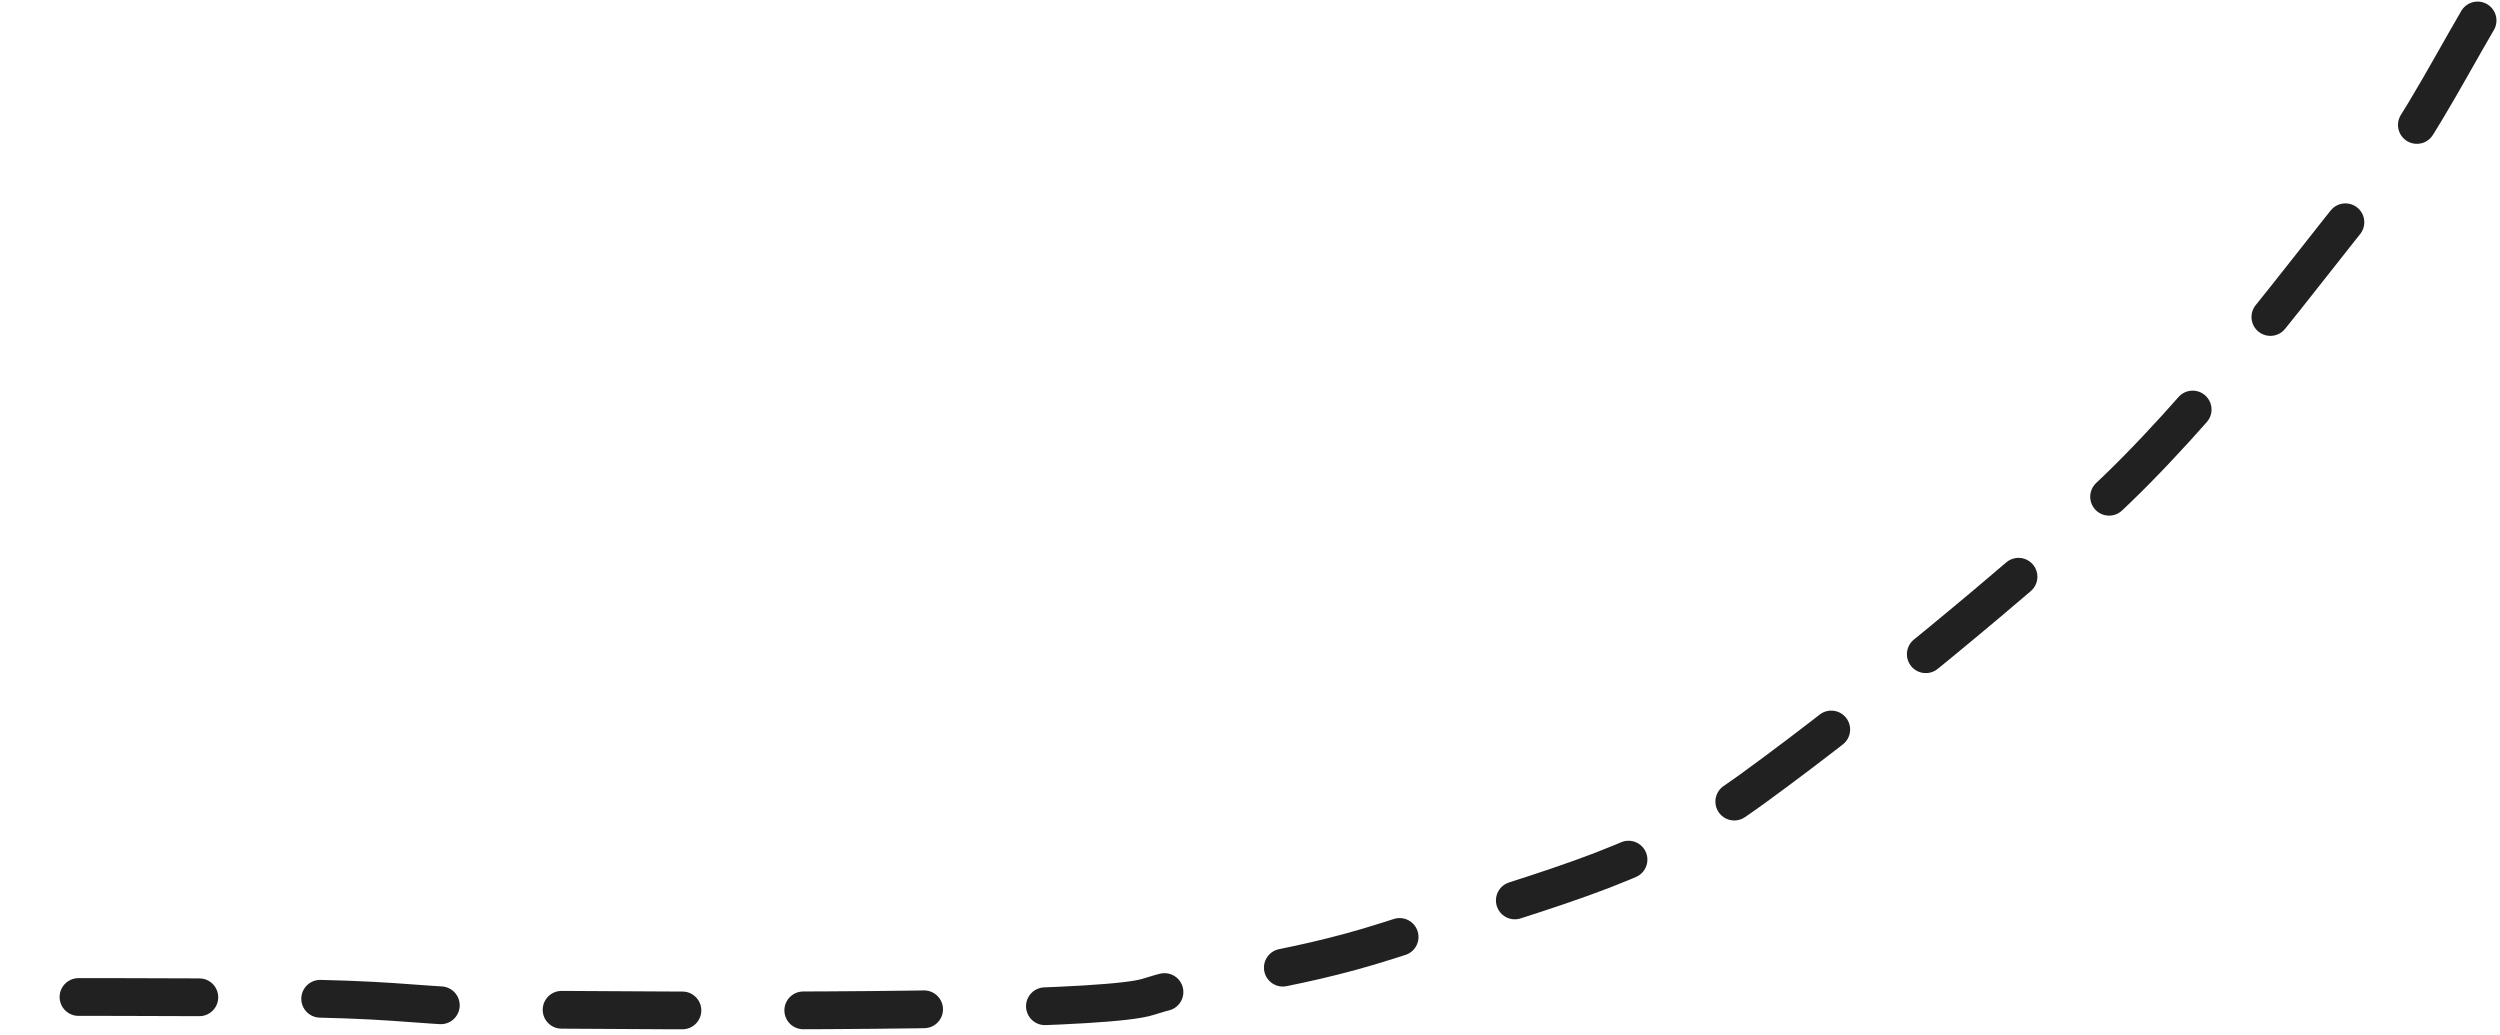 <?xml version="1.0" encoding="UTF-8"?> <svg xmlns="http://www.w3.org/2000/svg" width="331" height="137" viewBox="0 0 331 137" fill="none"><path d="M328.032 2.71C323.325 10.771 319.305 18.831 312.568 26.922C306.203 34.566 291.791 54.426 277.569 67.325C267.581 76.384 248.034 92.809 232.126 104.364C218.203 114.477 208.884 116.485 183.693 124.566C170.335 128.851 160.4 129.293 151.976 131.99C147.018 133.577 116.199 134.02 72.776 133.687C57.352 133.354 55.352 132.687 45.989 132.344C36.626 132 19.959 132 2.788 132" stroke="#212121" stroke-width="5" stroke-linecap="round" stroke-dasharray="16 16"></path></svg> 